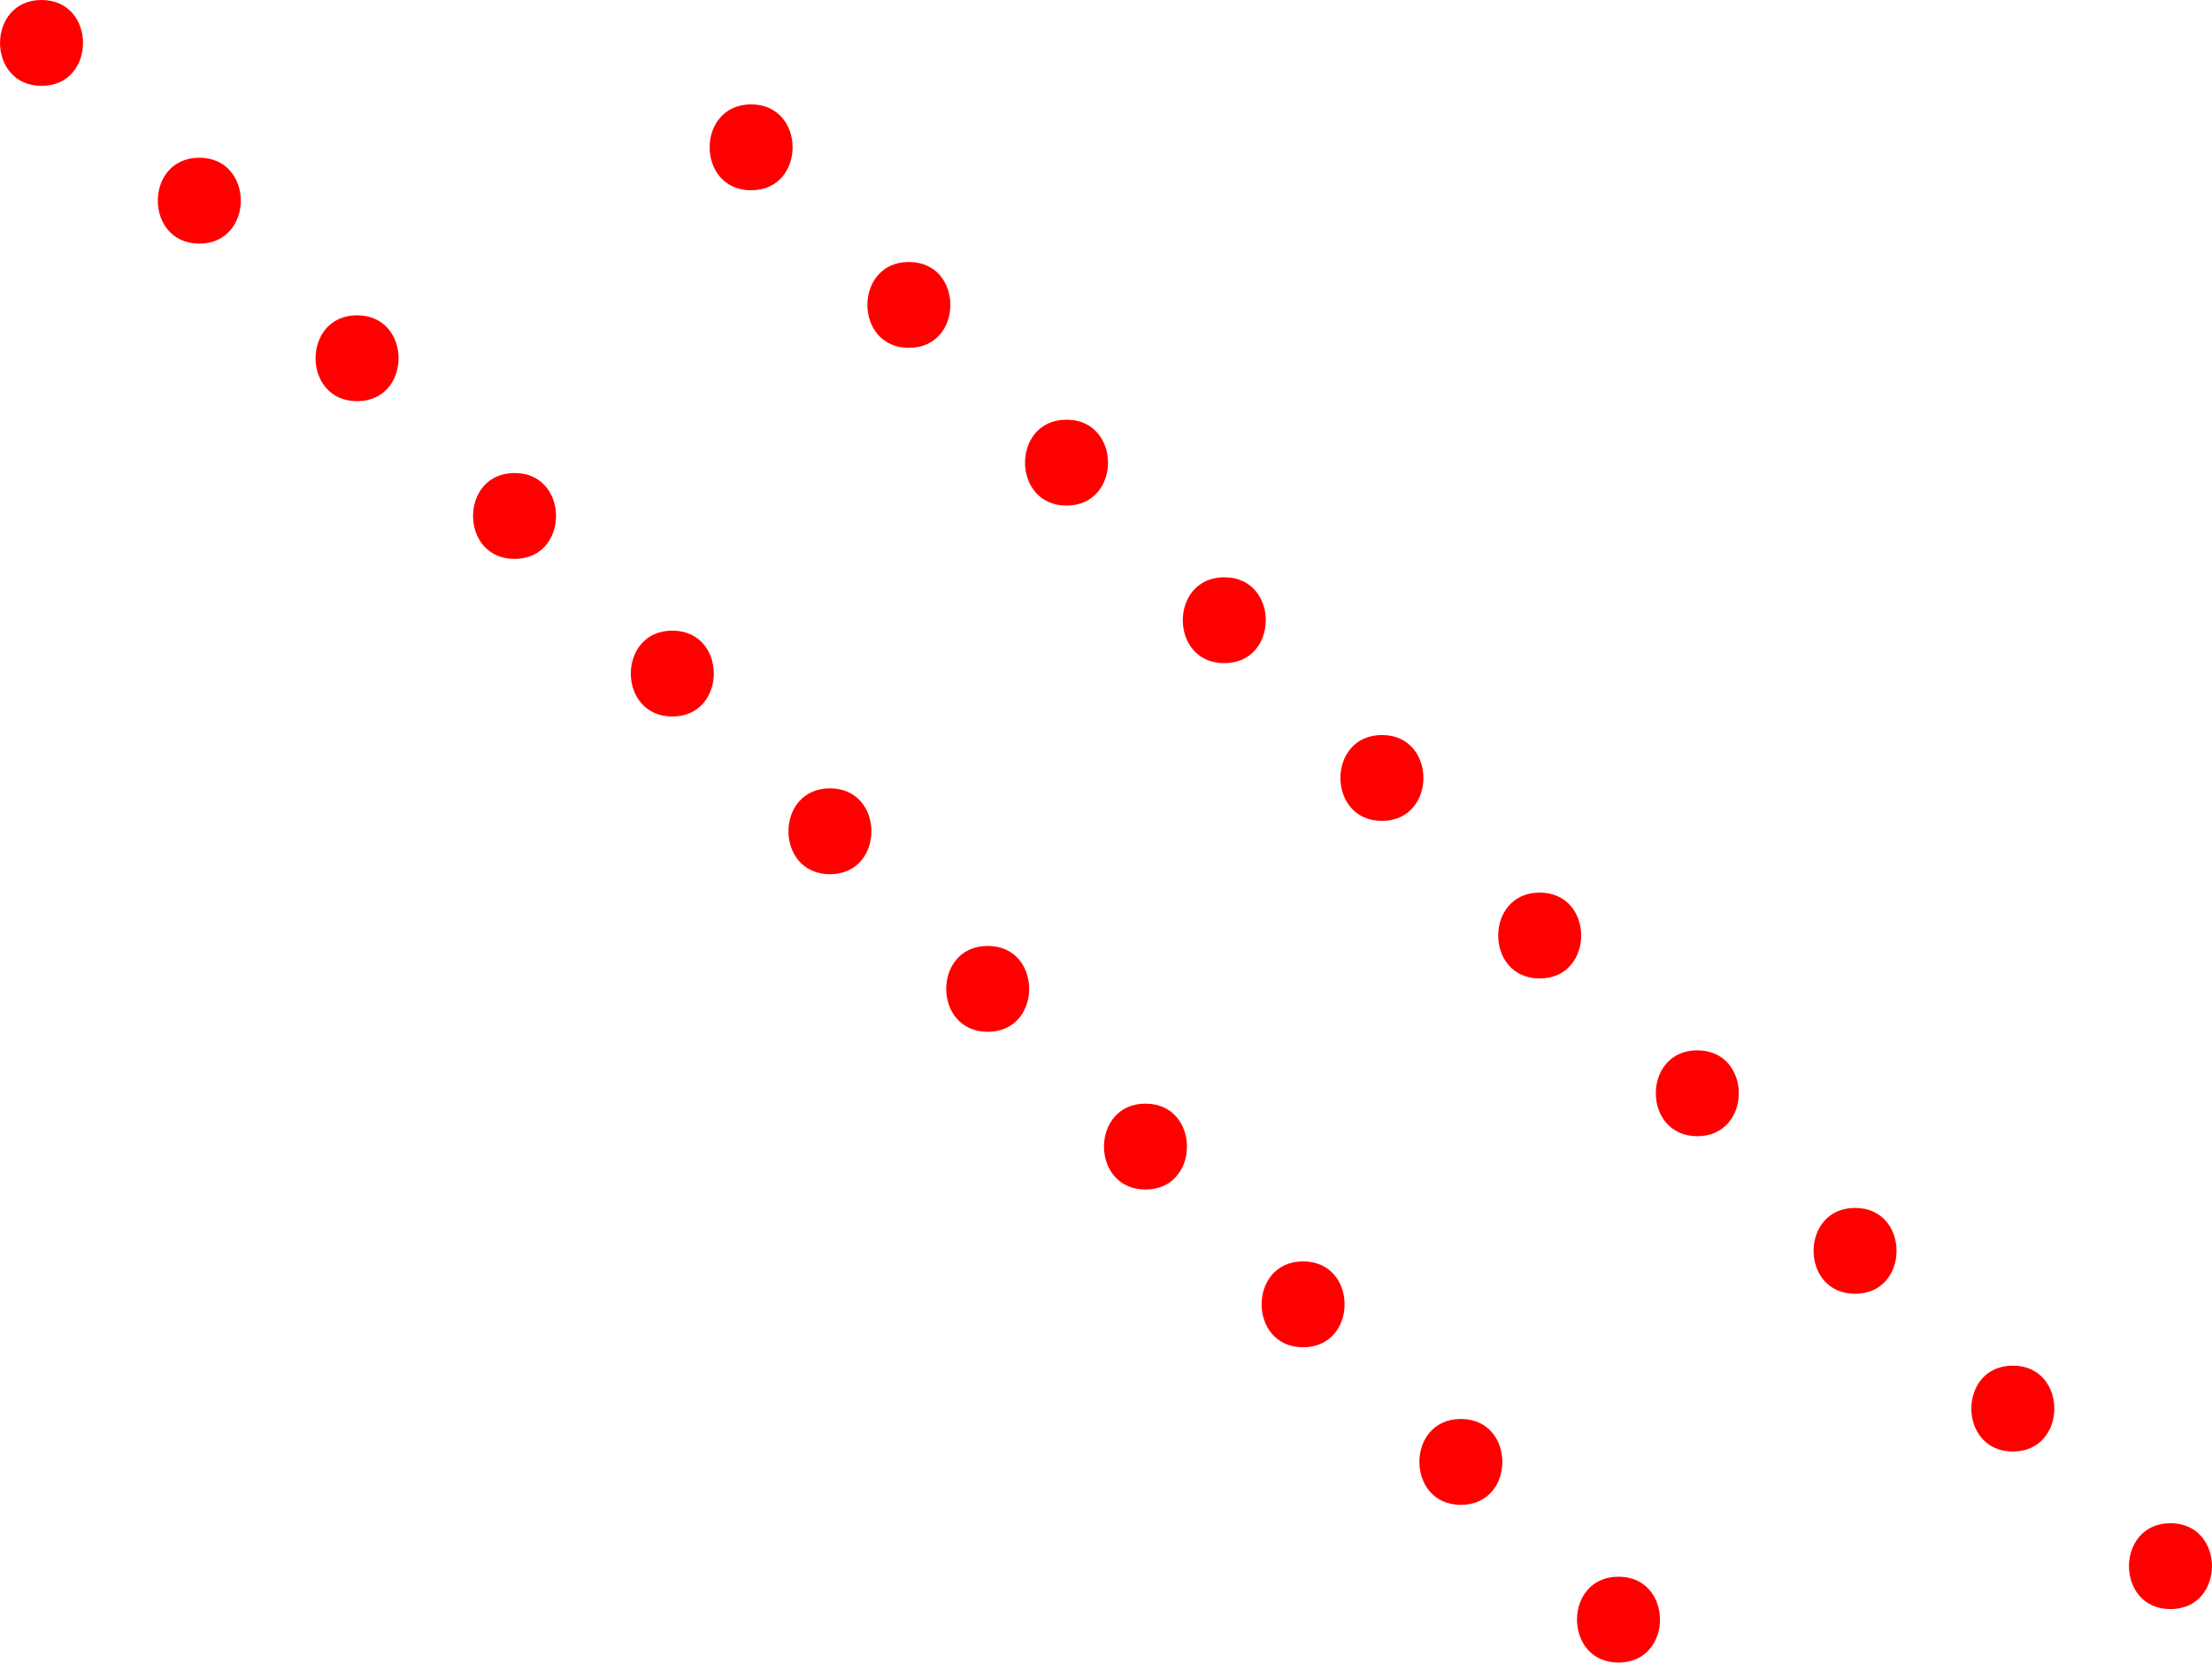 <?xml version="1.0" encoding="UTF-8"?> <!-- Creator: CorelDRAW --> <svg xmlns="http://www.w3.org/2000/svg" xmlns:xlink="http://www.w3.org/1999/xlink" xmlns:xodm="http://www.corel.com/coreldraw/odm/2003" xml:space="preserve" width="61.306mm" height="46.09mm" style="shape-rendering:geometricPrecision; text-rendering:geometricPrecision; image-rendering:optimizeQuality; fill-rule:evenodd; clip-rule:evenodd" viewBox="0 0 156.32 117.53"> <defs> <style type="text/css"> <![CDATA[ .fil0 {fill:red;fill-rule:nonzero} ]]> </style> </defs> <g id="Слой_x0020_1">  <path class="fil0" d="M2.93 6.07c3.91,0 3.91,-6.07 0,-6.07 -3.91,0 -3.91,6.07 0,6.07l0 0z"></path> <path class="fil0" d="M14.08 17.22c3.91,0 3.91,-6.07 0,-6.07 -3.91,0 -3.91,6.07 0,6.07l0 0z"></path> <path class="fil0" d="M25.23 28.36c3.91,0 3.91,-6.07 0,-6.07 -3.91,0 -3.91,6.07 0,6.07l0 0z"></path> <path class="fil0" d="M36.36 39.51c3.91,0 3.91,-6.07 0,-6.07 -3.91,0 -3.91,6.07 0,6.07l0 0z"></path> <path class="fil0" d="M47.51 50.65c3.91,0 3.91,-6.07 0,-6.07 -3.91,0 -3.91,6.07 0,6.07l0 0z"></path> <path class="fil0" d="M58.65 61.8c3.91,0 3.91,-6.07 0,-6.07 -3.91,0 -3.91,6.07 0,6.07l0 0z"></path> <path class="fil0" d="M69.8 72.94c3.91,0 3.91,-6.07 0,-6.07 -3.91,0 -3.91,6.07 0,6.07l0 0z"></path> <path class="fil0" d="M80.95 84.09c3.91,0 3.91,-6.07 0,-6.07 -3.91,0 -3.91,6.07 0,6.07l0 0z"></path> <path class="fil0" d="M92.09 95.24c3.91,0 3.91,-6.07 0,-6.07 -3.91,0 -3.91,6.07 0,6.07l0 0z"></path> <path class="fil0" d="M103.24 106.38c3.91,0 3.91,-6.07 0,-6.07 -3.91,0 -3.91,6.07 0,6.07l0 0z"></path> <path class="fil0" d="M114.38 117.53c3.91,0 3.91,-6.07 0,-6.07 -3.91,0 -3.91,6.07 0,6.07l0 0z"></path> <path class="fil0" d="M53.08 13.45c3.91,0 3.91,-6.07 0,-6.07 -3.91,0 -3.91,6.07 0,6.07l0 0z"></path> <path class="fil0" d="M64.23 24.59c3.91,0 3.91,-6.07 0,-6.07 -3.91,0 -3.91,6.07 0,6.07l0 0z"></path> <path class="fil0" d="M75.37 35.74c3.91,0 3.91,-6.07 0,-6.07 -3.91,0 -3.91,6.07 0,6.07l0 0z"></path> <path class="fil0" d="M86.52 46.88c3.91,0 3.91,-6.07 0,-6.07 -3.91,0 -3.91,6.07 0,6.07l0 0z"></path> <path class="fil0" d="M97.66 58.03c3.91,0 3.91,-6.07 0,-6.07 -3.91,0 -3.91,6.07 0,6.07l0 0z"></path> <path class="fil0" d="M108.81 69.17c3.91,0 3.91,-6.07 0,-6.07 -3.91,0 -3.91,6.07 0,6.07l0 0z"></path> <path class="fil0" d="M119.95 80.32c3.91,0 3.91,-6.07 0,-6.07 -3.91,0 -3.91,6.07 0,6.07l0 0z"></path> <path class="fil0" d="M131.1 91.46c3.91,0 3.91,-6.07 0,-6.07 -3.91,0 -3.91,6.07 0,6.07l0 0z"></path> <path class="fil0" d="M142.25 102.61c3.91,0 3.91,-6.07 0,-6.07 -3.91,0 -3.91,6.07 0,6.07l0 0z"></path> <path class="fil0" d="M153.39 113.75c3.91,0 3.91,-6.07 0,-6.07 -3.91,0 -3.91,6.07 0,6.07l0 0z"></path> </g> </svg> 
